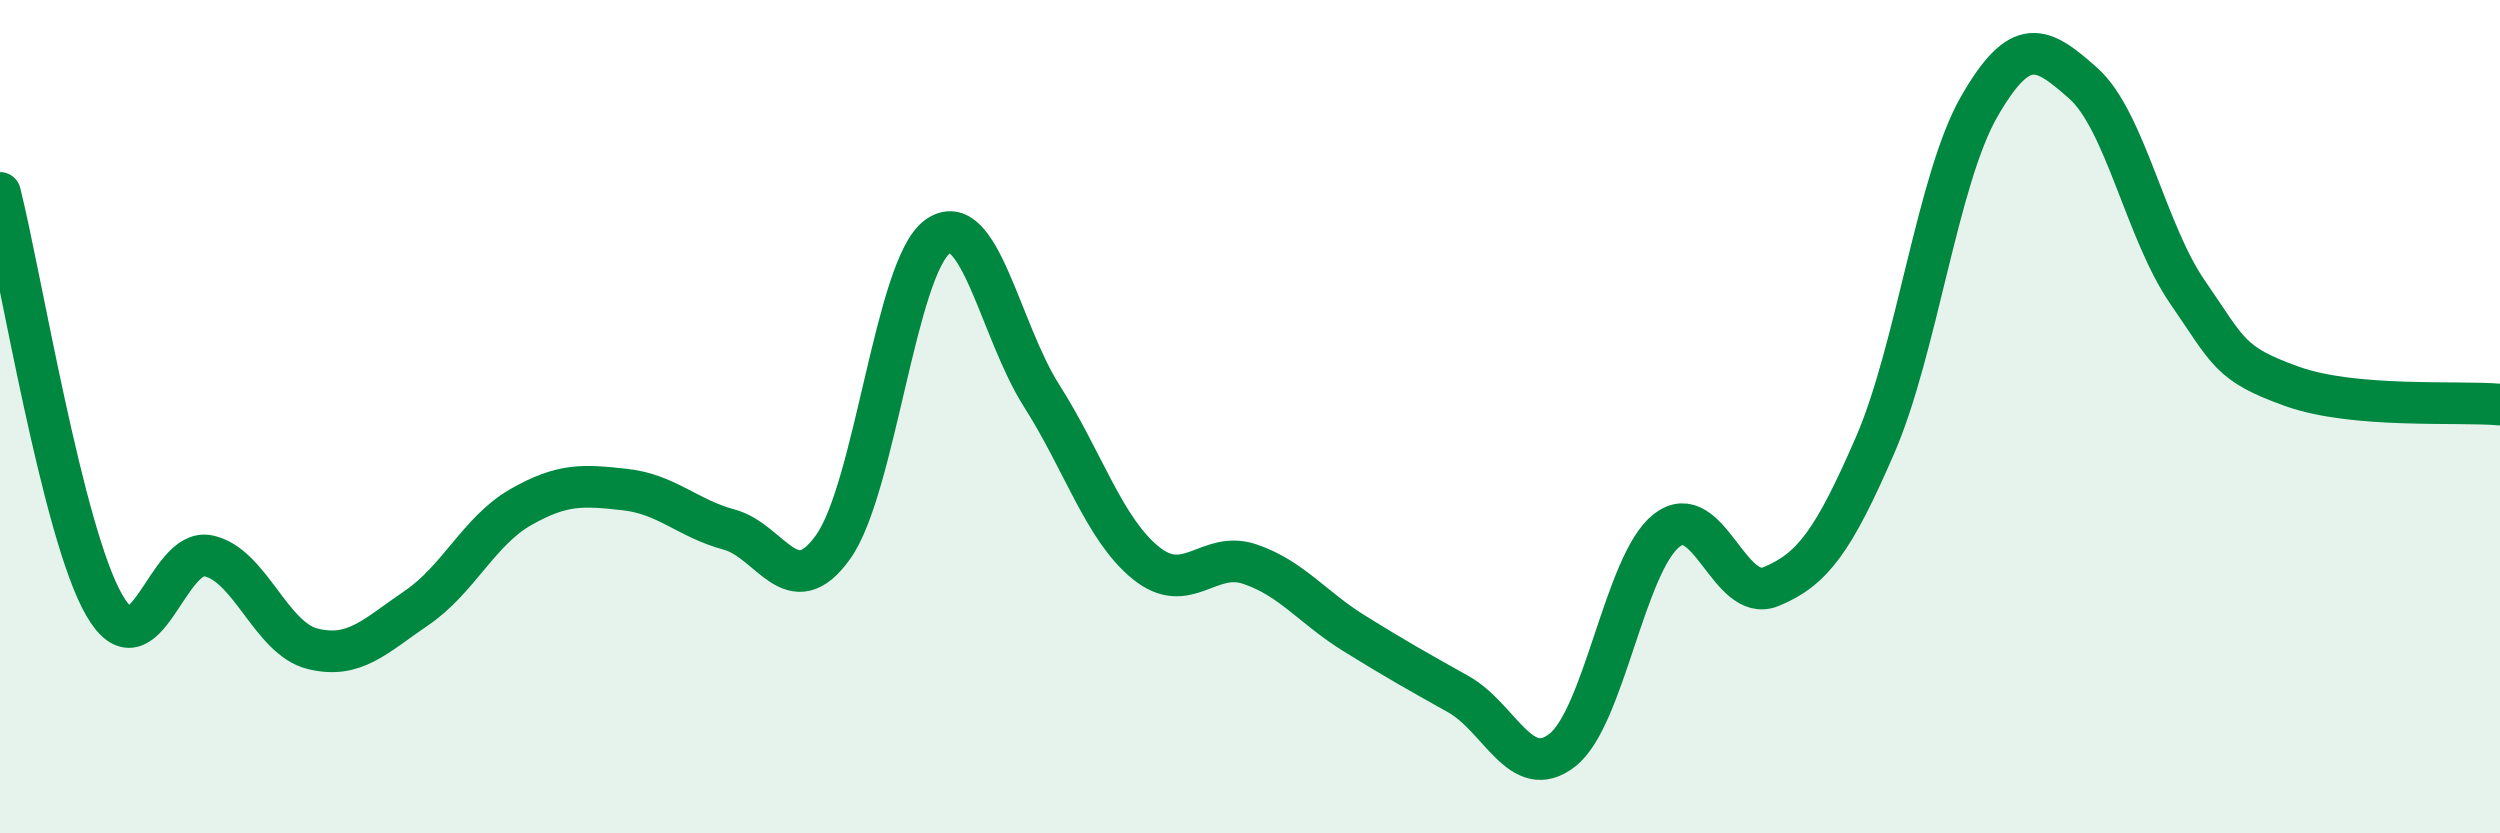 
    <svg width="60" height="20" viewBox="0 0 60 20" xmlns="http://www.w3.org/2000/svg">
      <path
        d="M 0,4.63 C 0.5,6.61 1.5,12.78 2.5,14.52 C 3.5,16.26 4,13.13 5,13.34 C 6,13.55 6.5,15.32 7.5,15.57 C 8.5,15.82 9,15.27 10,14.59 C 11,13.91 11.5,12.74 12.5,12.17 C 13.5,11.6 14,11.64 15,11.75 C 16,11.86 16.5,12.44 17.5,12.71 C 18.5,12.98 19,14.53 20,13.12 C 21,11.71 21.5,6.4 22.5,5.68 C 23.5,4.96 24,7.93 25,9.5 C 26,11.07 26.5,12.7 27.5,13.51 C 28.5,14.32 29,13.2 30,13.54 C 31,13.88 31.5,14.58 32.5,15.2 C 33.5,15.82 34,16.1 35,16.66 C 36,17.22 36.5,18.79 37.5,18 C 38.5,17.21 39,13.51 40,12.73 C 41,11.95 41.5,14.49 42.5,14.08 C 43.5,13.67 44,12.99 45,10.69 C 46,8.39 46.5,4.3 47.5,2.56 C 48.5,0.82 49,1.11 50,2 C 51,2.89 51.5,5.56 52.5,7.01 C 53.5,8.46 53.5,8.73 55,9.27 C 56.5,9.81 59,9.62 60,9.71L60 20L0 20Z"
        fill="#008740"
        opacity="0.1"
        stroke-linecap="round"
        stroke-linejoin="round"
      />
      <path
        d="M 0,4.63 C 0.5,6.61 1.5,12.78 2.5,14.52 C 3.5,16.26 4,13.13 5,13.34 C 6,13.55 6.5,15.32 7.5,15.57 C 8.5,15.82 9,15.27 10,14.59 C 11,13.91 11.5,12.74 12.5,12.17 C 13.5,11.6 14,11.64 15,11.75 C 16,11.86 16.5,12.44 17.5,12.71 C 18.5,12.98 19,14.53 20,13.12 C 21,11.71 21.5,6.4 22.5,5.68 C 23.5,4.96 24,7.93 25,9.5 C 26,11.07 26.5,12.7 27.5,13.51 C 28.5,14.32 29,13.2 30,13.54 C 31,13.88 31.5,14.58 32.5,15.2 C 33.5,15.82 34,16.1 35,16.66 C 36,17.22 36.5,18.79 37.5,18 C 38.5,17.21 39,13.51 40,12.73 C 41,11.95 41.5,14.49 42.5,14.08 C 43.5,13.67 44,12.99 45,10.69 C 46,8.39 46.5,4.3 47.5,2.56 C 48.5,0.82 49,1.11 50,2 C 51,2.89 51.5,5.56 52.5,7.01 C 53.5,8.46 53.5,8.73 55,9.27 C 56.5,9.81 59,9.62 60,9.71"
        stroke="#008740"
        stroke-width="1"
        fill="none"
        stroke-linecap="round"
        stroke-linejoin="round"
      />
    </svg>
  